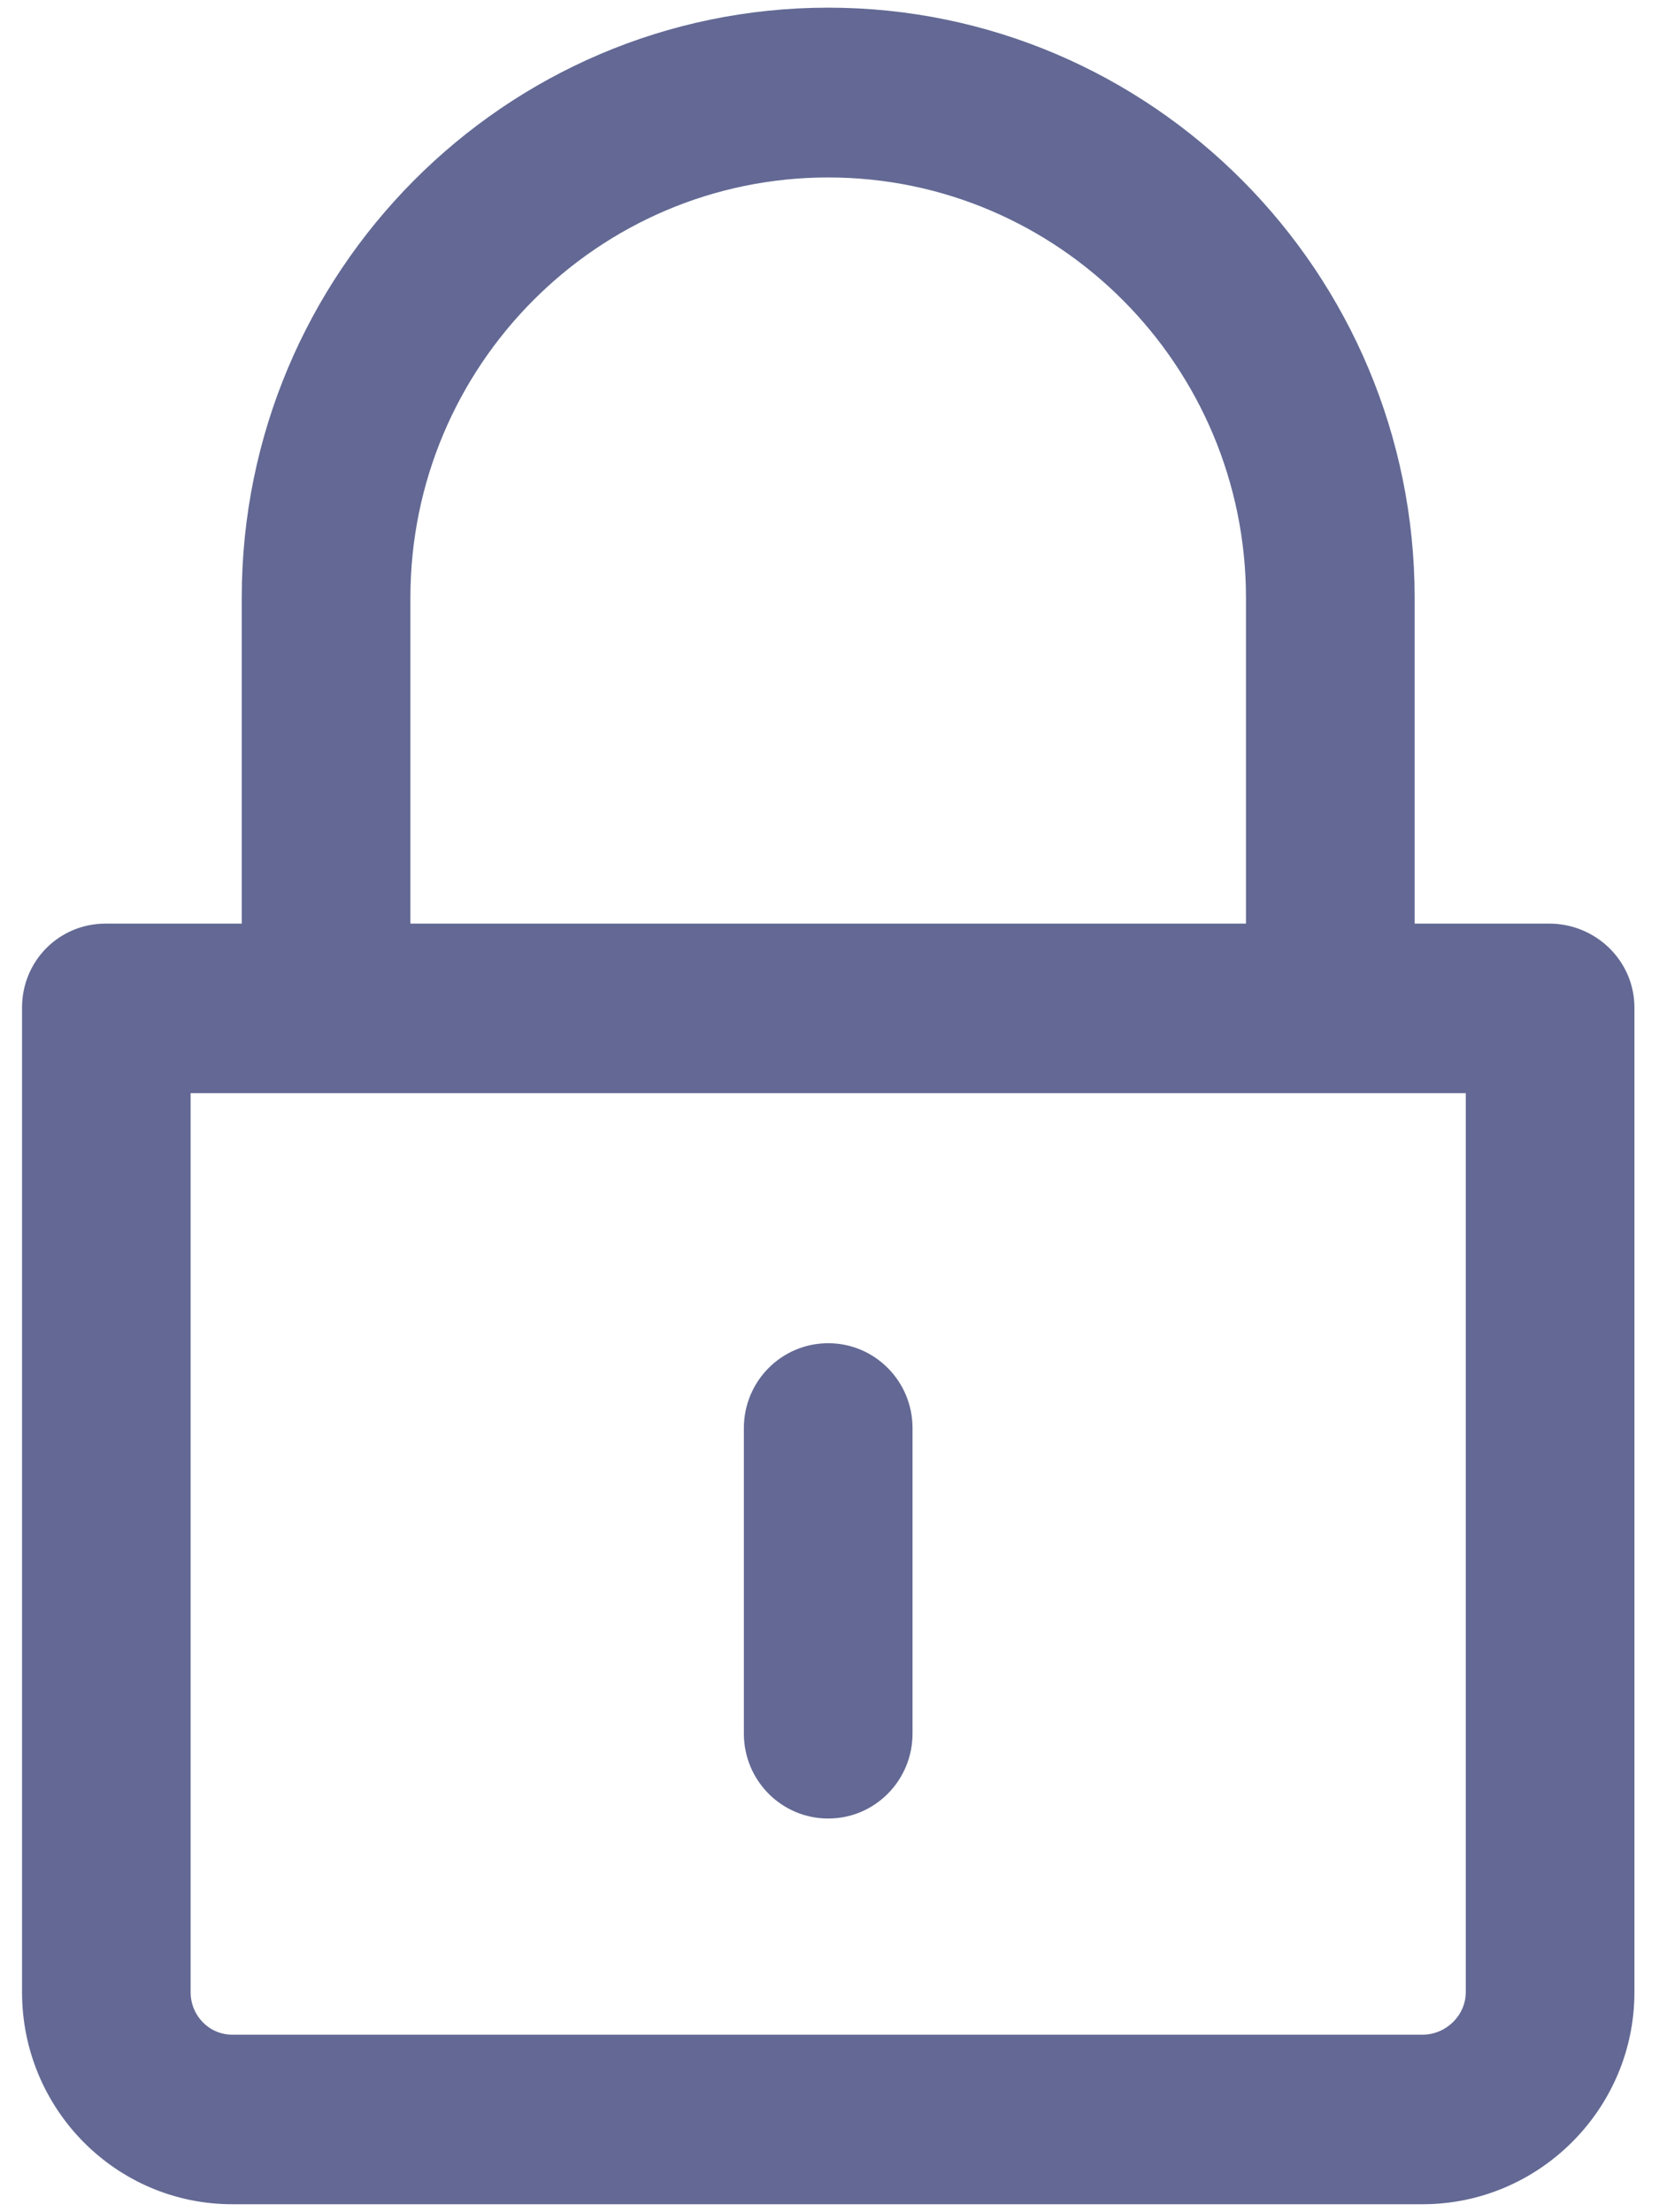 <?xml version="1.0" encoding="UTF-8"?>
<svg xmlns="http://www.w3.org/2000/svg" width="21" height="28" viewBox="0 0 21 28" fill="none">
  <path d="M1.338 11.69H3.06V7.565C3.06 3.448 6.389 0.097 10.484 0.097C14.579 0.097 17.907 3.45 17.907 7.57V11.69H19.61C20.2 11.69 20.689 12.161 20.689 12.754V25.215C20.689 26.695 19.48 27.899 18.007 27.899H2.941C1.468 27.899 0.279 26.695 0.279 25.215V12.754C0.279 12.161 0.748 11.69 1.338 11.69ZM15.772 7.57C15.772 4.634 13.4 2.246 10.484 2.246C7.567 2.246 5.195 4.632 5.195 7.565V11.69H15.772V7.57ZM2.413 25.215C2.413 25.511 2.646 25.753 2.941 25.753H18.007C18.302 25.753 18.554 25.511 18.554 25.215V13.836H2.413V25.215Z" fill="#636994"></path>
  <path d="M10.484 23.017C9.893 23.017 9.416 22.536 9.416 21.942V18.075C9.416 17.482 9.893 17.001 10.484 17.001C11.074 17.001 11.551 17.482 11.551 18.075V21.942C11.551 22.536 11.074 23.017 10.484 23.017Z" fill="#636994"></path>
</svg>
